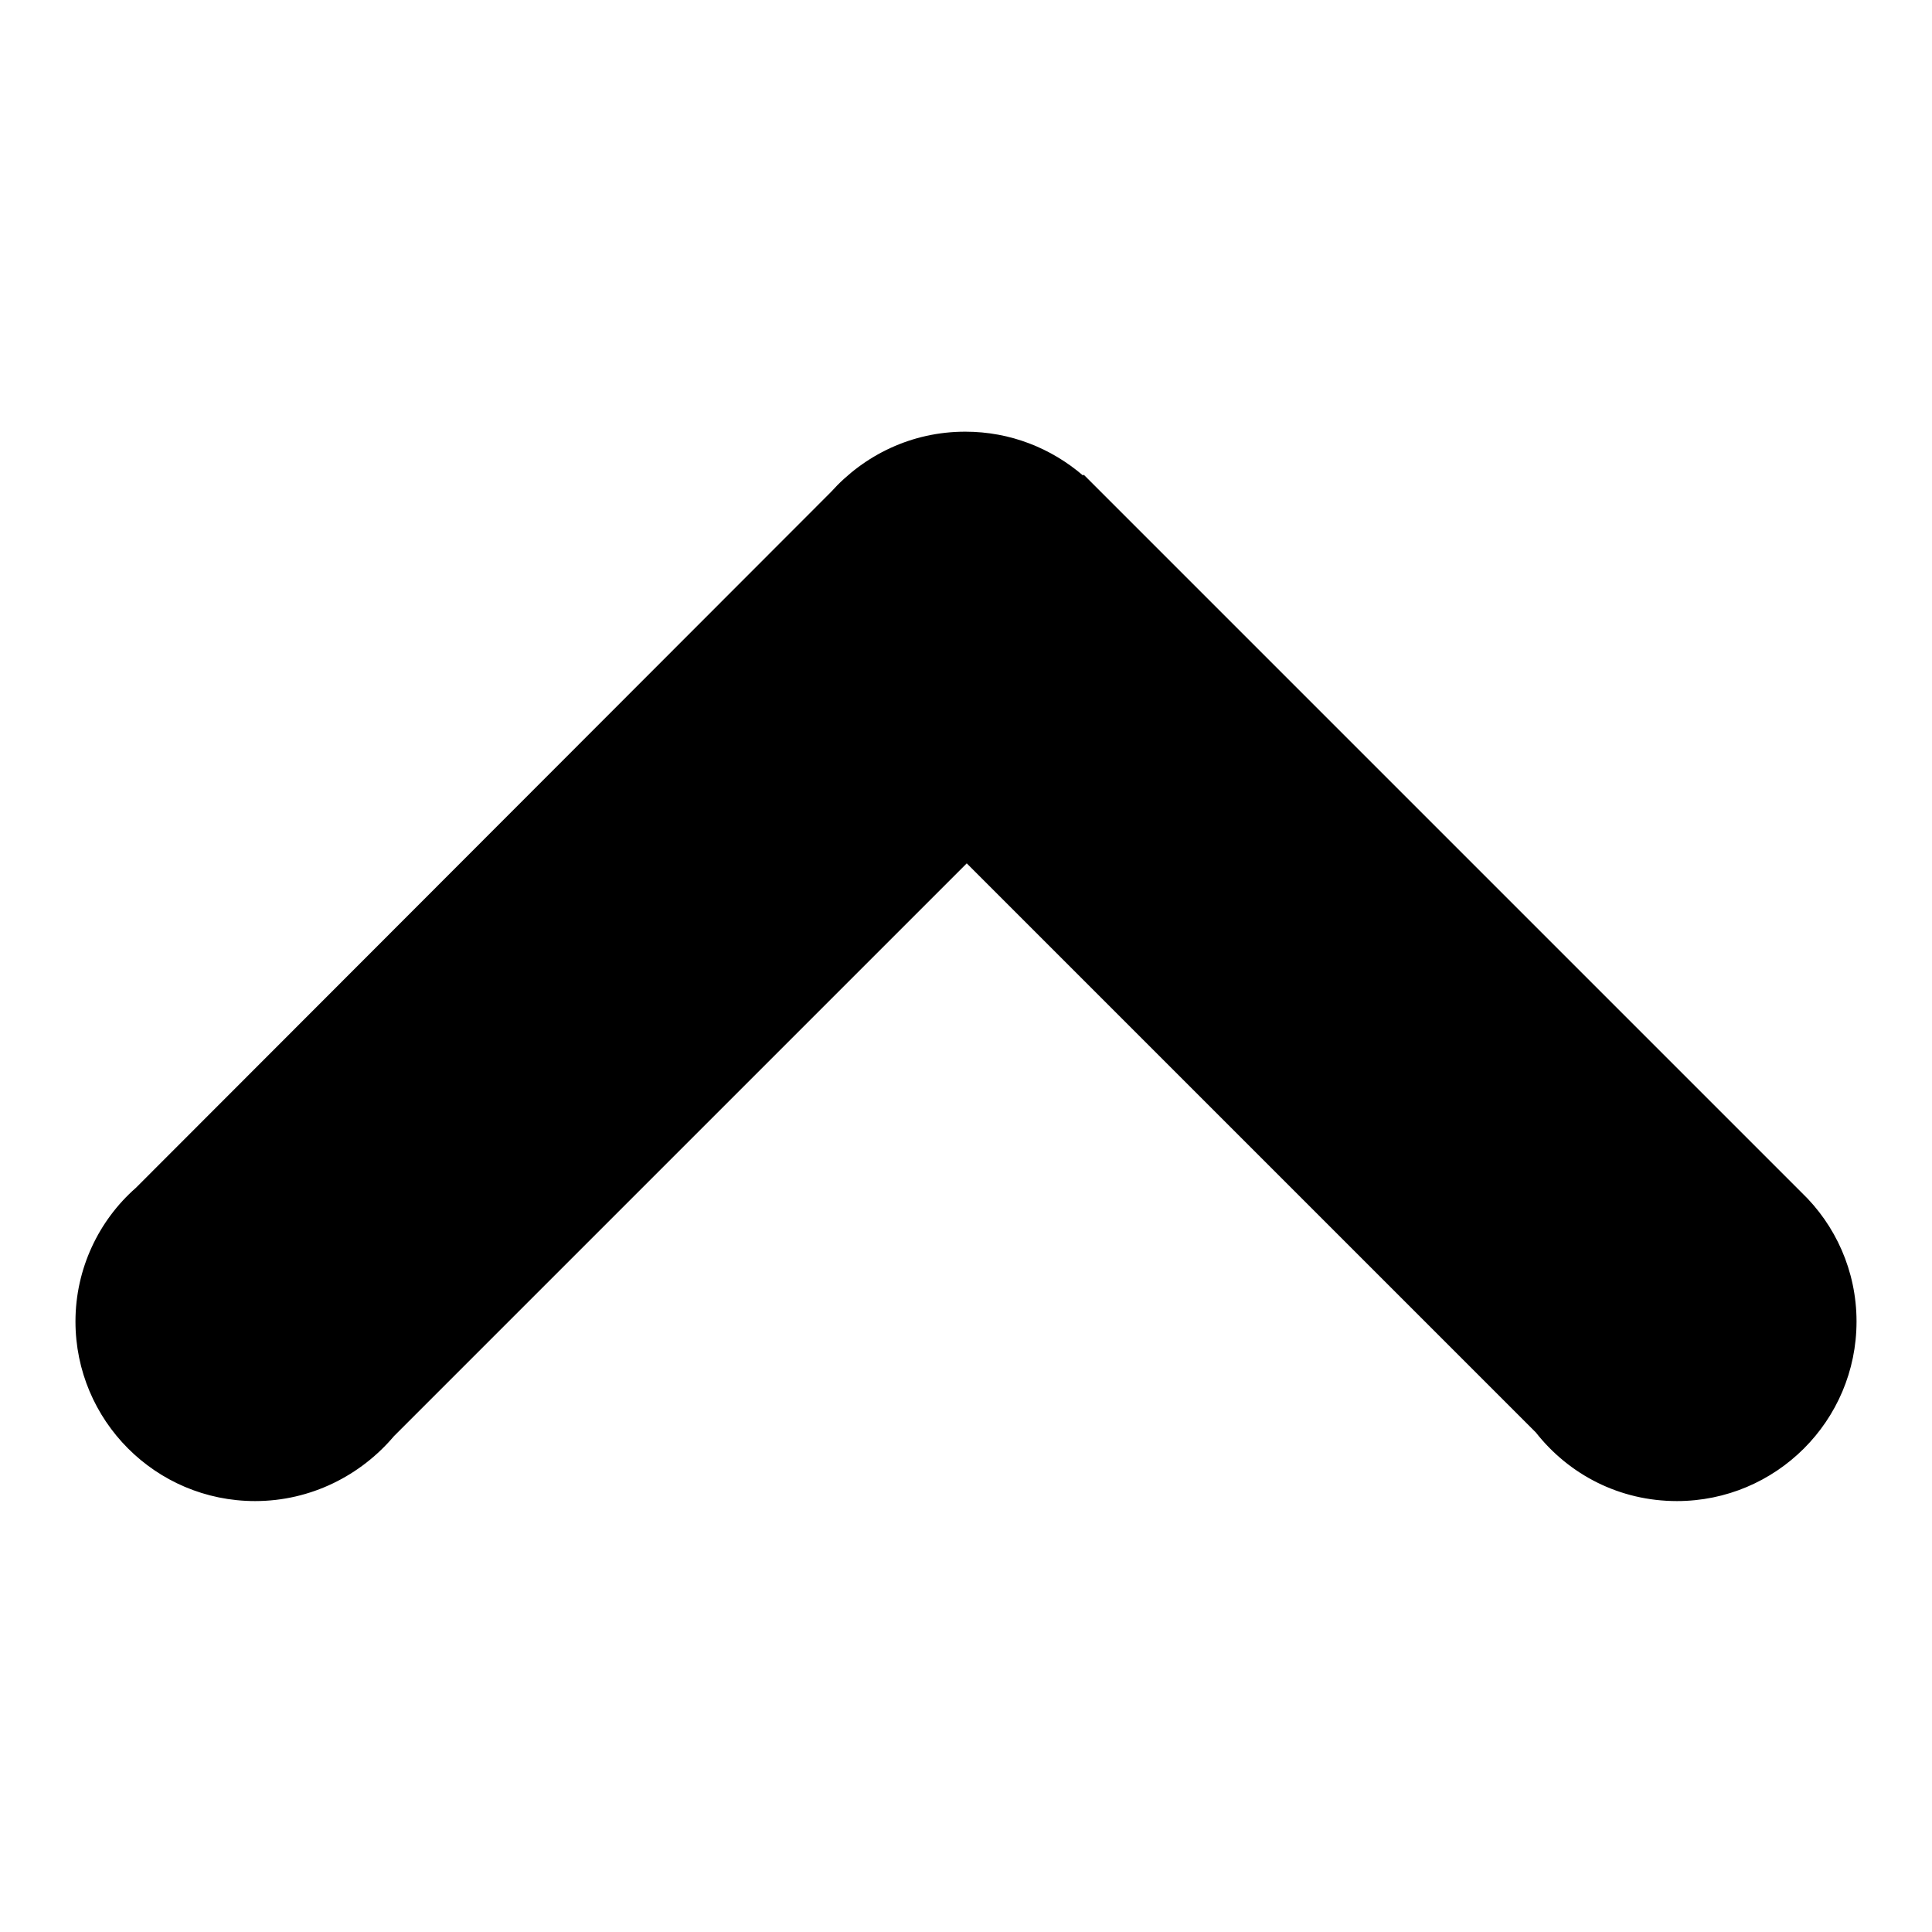 <?xml version="1.0" encoding="utf-8"?>
<!-- Svg Vector Icons : http://www.onlinewebfonts.com/icon -->
<!DOCTYPE svg PUBLIC "-//W3C//DTD SVG 1.1//EN" "http://www.w3.org/Graphics/SVG/1.1/DTD/svg11.dtd">
<svg version="1.1" xmlns="http://www.w3.org/2000/svg" xmlns:xlink="http://www.w3.org/1999/xlink" x="0px" y="0px" viewBox="0 0 256 256" enable-background="new 0 0 256 256" xml:space="preserve">
<g><g><path fill="#000000" d="M10,175.1c0,13.1,10.6,23.8,23.8,23.8c7.4,0,14-3.4,18.4-8.6l75.9-75.9l75.4,75.4c4.4,5.6,11.1,9.1,18.7,9.1c13.1,0,23.8-10.6,23.8-23.8c0-6.7-2.8-12.8-7.3-17.1l0,0l-95.1-95.1l-0.1,0.1c-4.2-3.6-9.6-5.8-15.6-5.8c-7.1,0-13.4,3.1-17.8,8L18,157.4C13.1,161.7,10,168.1,10,175.1L10,175.1z"/></g></g>
</svg>